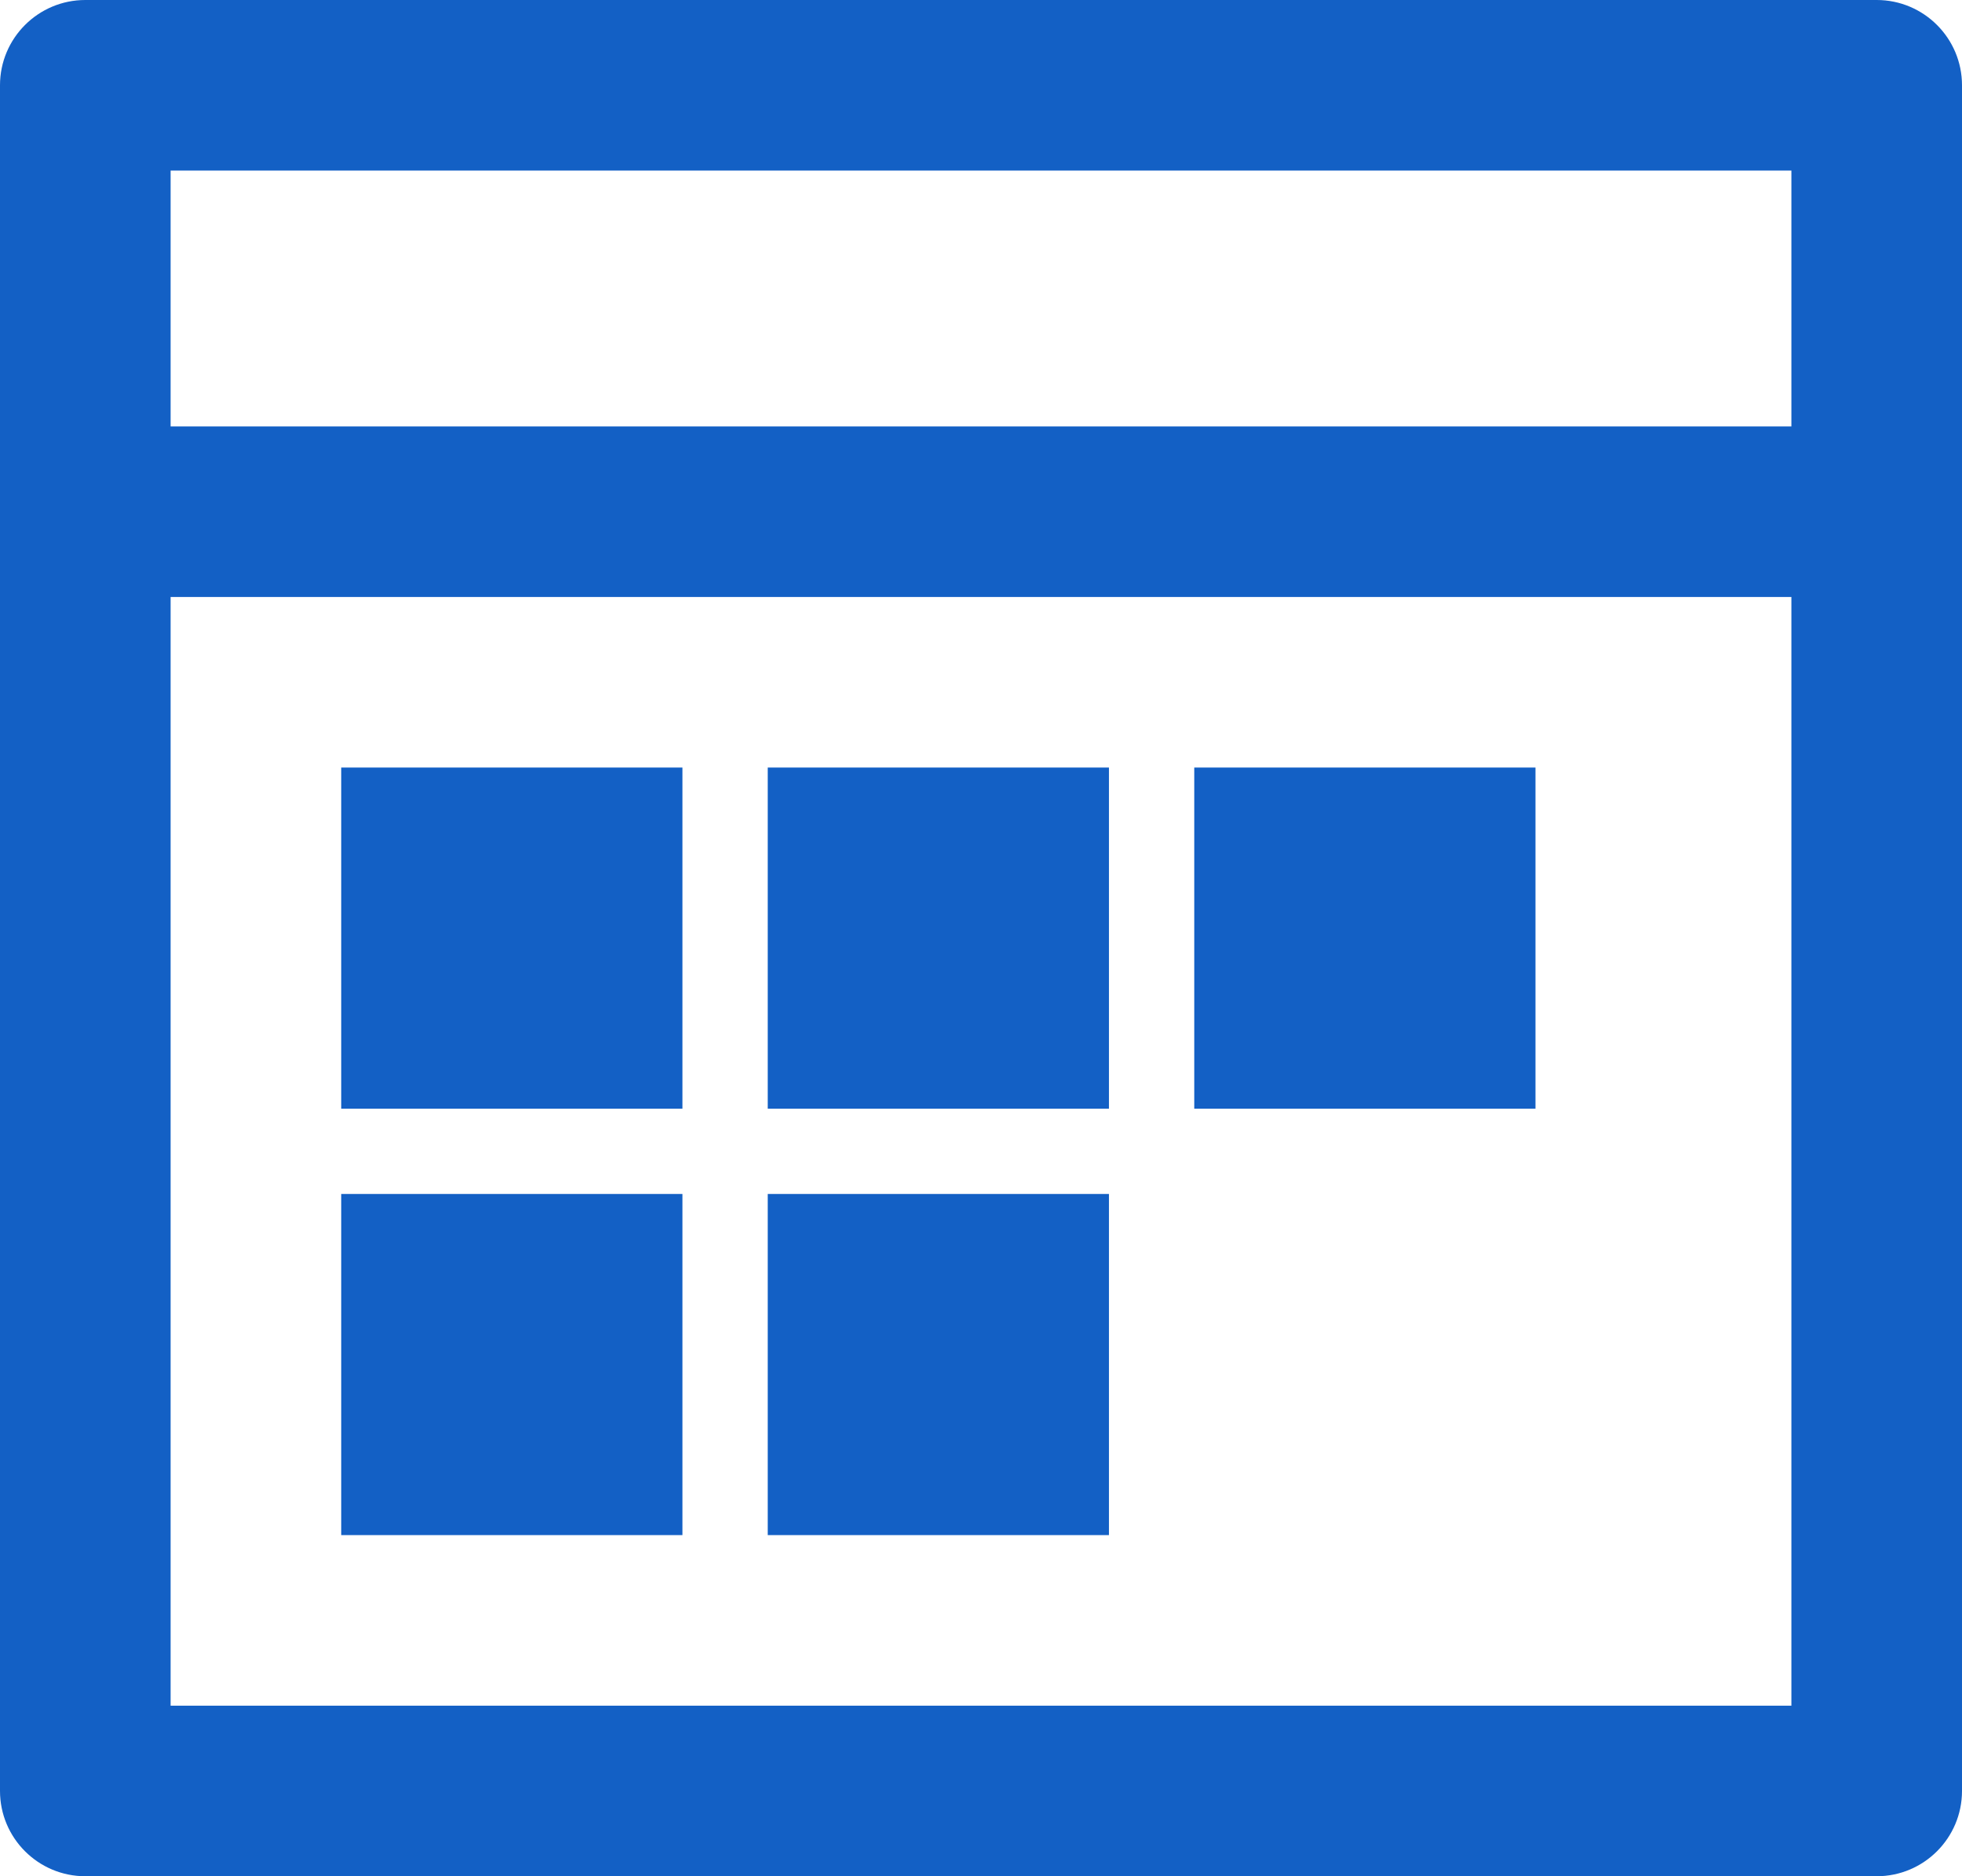 <?xml version="1.0" encoding="UTF-8"?>
<svg width="23px" height="22px" viewBox="0 0 23 22" version="1.1" xmlns="http://www.w3.org/2000/svg" xmlns:xlink="http://www.w3.org/1999/xlink">
    <title>Group 2</title>
    <g id="resources" stroke="none" stroke-width="1" fill="none" fill-rule="evenodd">
        <g id="SPC-Resources" transform="translate(-142, -653)" fill="#1360C5">
            <g id="Group-2" transform="translate(142, 653)">
                <path d="M22,0 C22.552,0 23,0.448 23,1 L23,21 C23,21.552 22.552,22 22,22 L1,22 C0.448,22 0,21.552 0,21 L0,1 C0,0.448 0.448,0 1,0 L22,0 Z M21,2 L2,2 L2,20 L21,20 L21,2 Z" id="Rectangle" fill-rule="nonzero"></path>
                <polygon id="Path-11" fill-rule="nonzero" points="23 5 23 7 1 7 1 5"></polygon>
                <rect id="Rectangle" x="4" y="9" width="4" height="4"></rect>
                <rect id="Rectangle" x="9" y="9" width="4" height="4"></rect>
                <rect id="Rectangle" x="9" y="14" width="4" height="4"></rect>
                <rect id="Rectangle" x="14" y="9" width="4" height="4"></rect>
                <rect id="Rectangle" x="4" y="14" width="4" height="4"></rect>
            </g>
        </g>
    </g>
</svg>